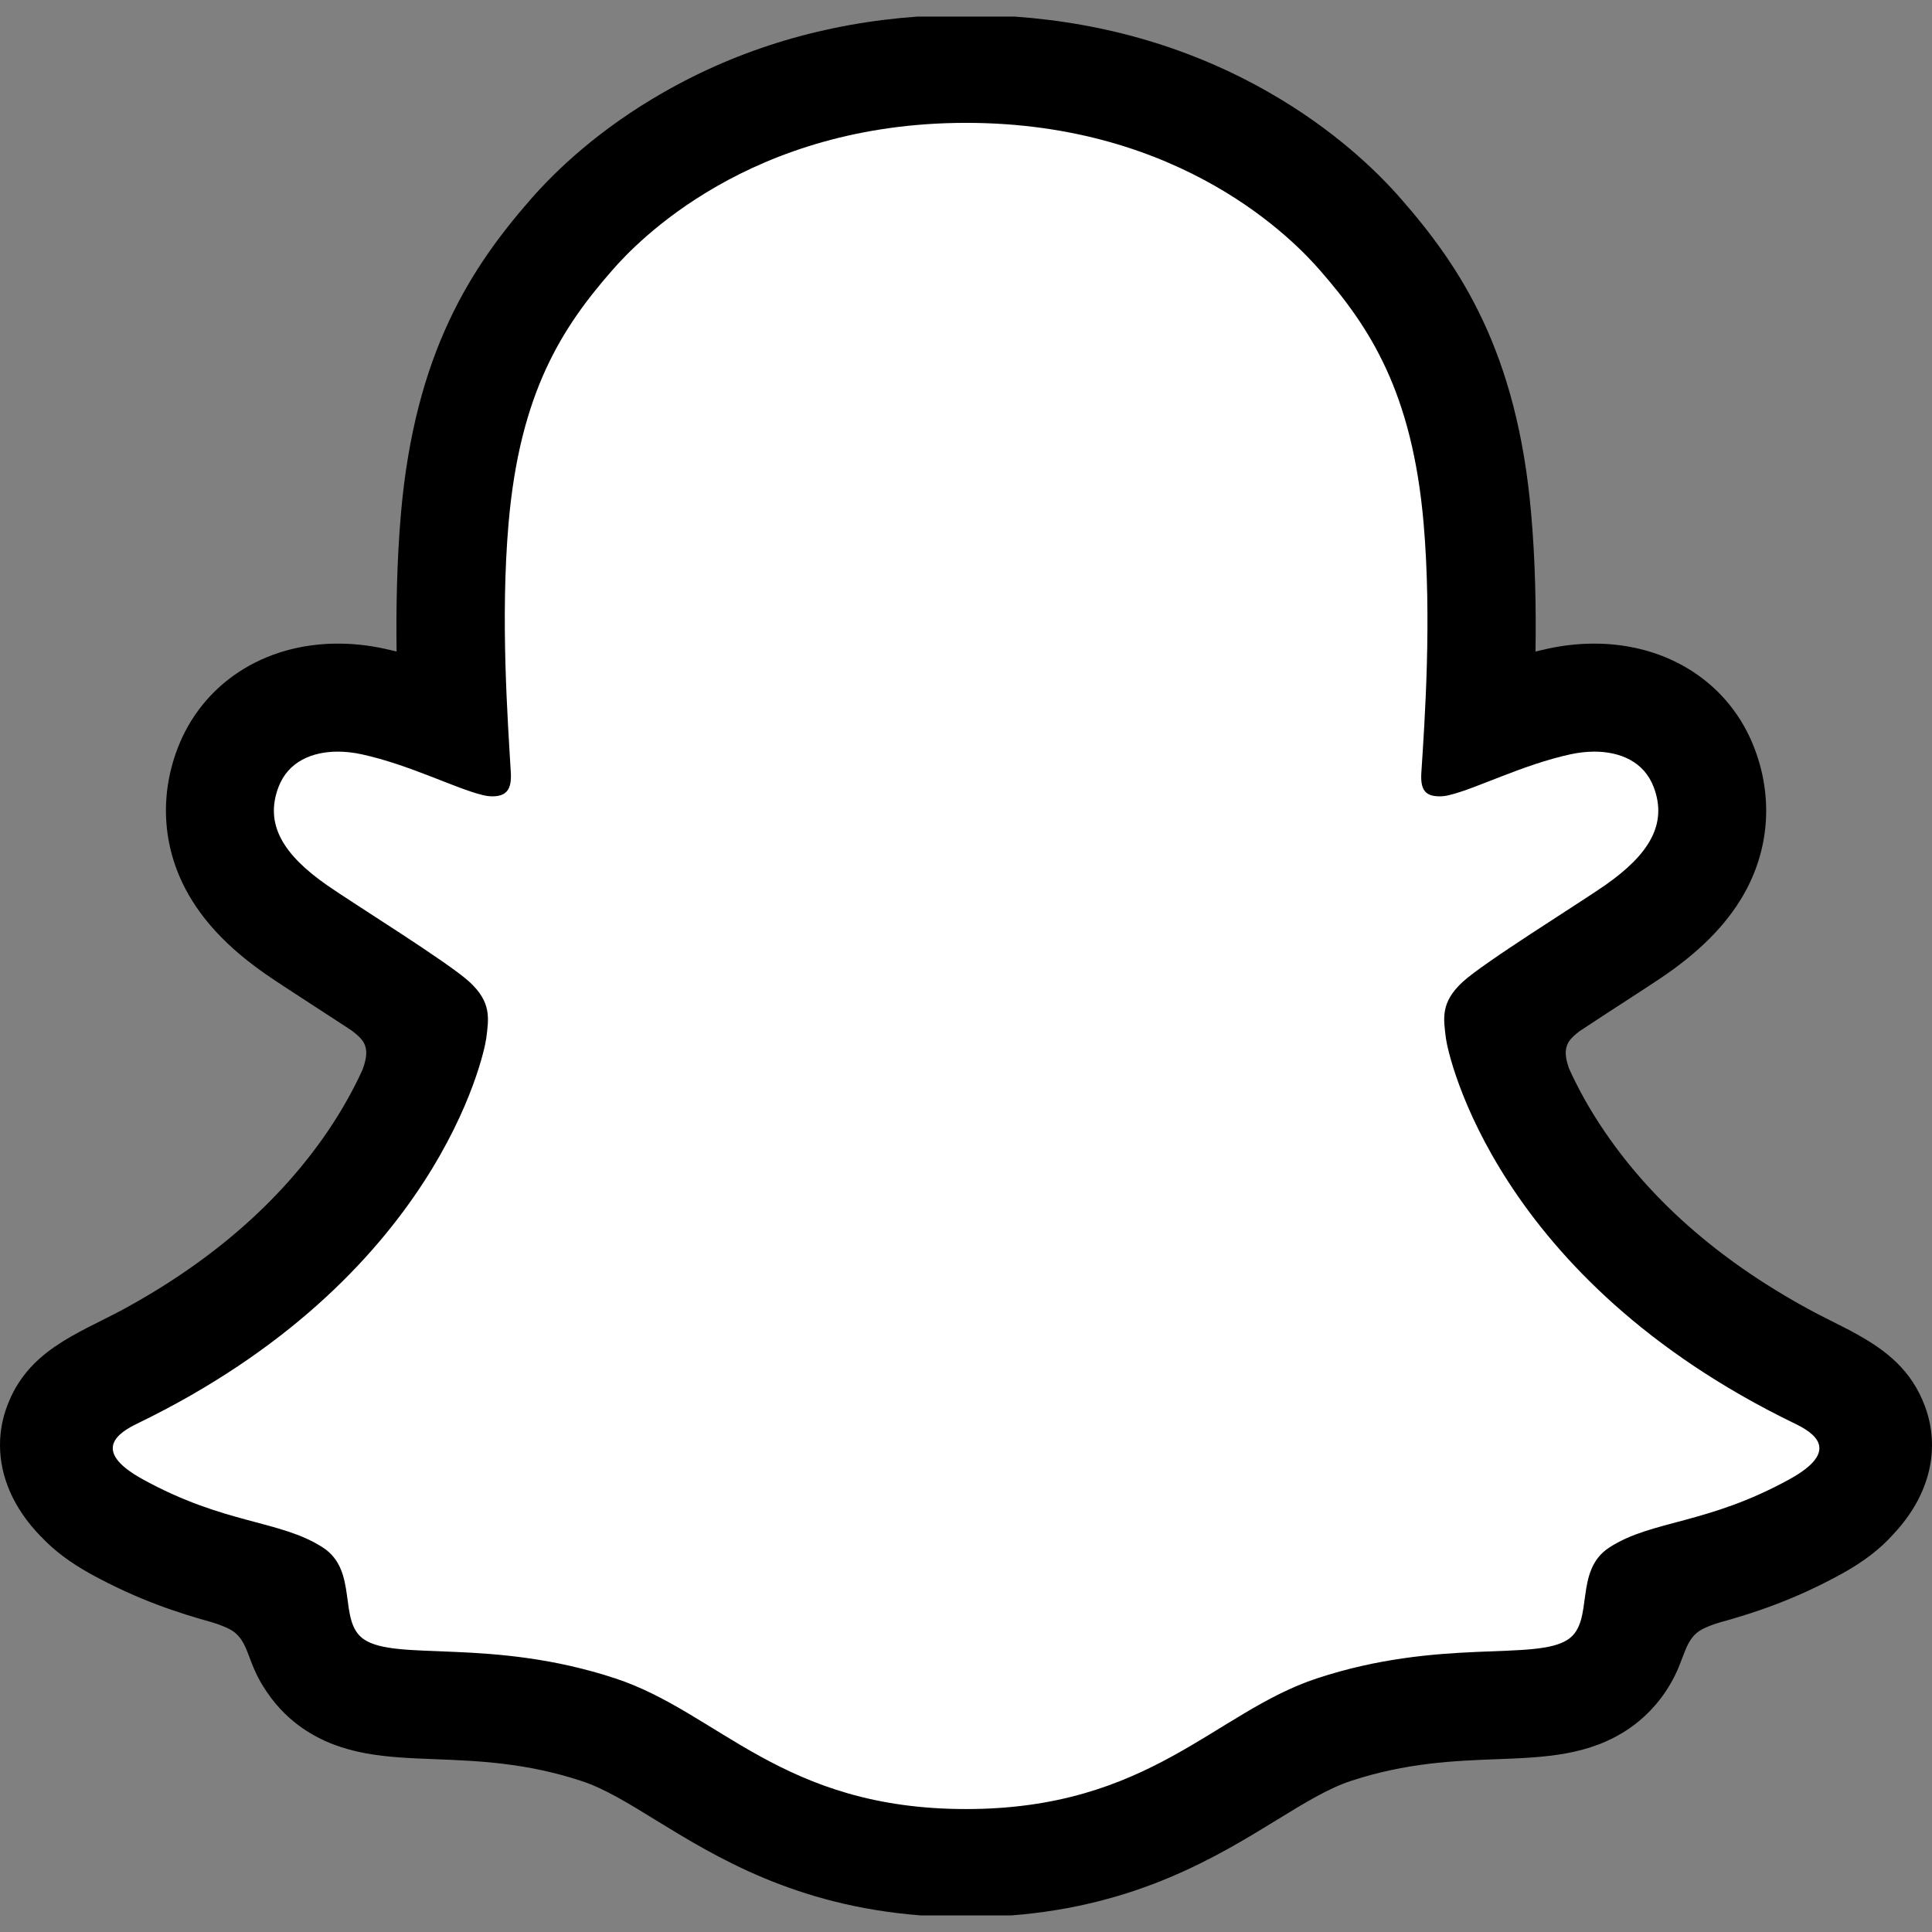 <svg width="22" height="22" viewBox="0 0 22 22" fill="none" xmlns="http://www.w3.org/2000/svg">
<rect x="0" y="0" width="22" height="22" fill="#808080" stroke="none"/>
<g clip-path="url(#clip0_7799_4673)">
<path d="M21.324 16.249C21.234 15.95 20.801 15.74 20.801 15.74H20.802C20.762 15.717 20.725 15.698 20.694 15.684C19.974 15.335 19.337 14.918 18.799 14.442C18.367 14.061 17.998 13.639 17.701 13.192C17.338 12.646 17.169 12.19 17.095 11.943C17.054 11.782 17.061 11.718 17.095 11.634C17.123 11.564 17.206 11.496 17.246 11.465C17.489 11.293 17.881 11.04 18.121 10.884C18.329 10.75 18.508 10.633 18.612 10.561C18.951 10.324 19.181 10.084 19.318 9.825C19.495 9.489 19.515 9.12 19.378 8.756C19.192 8.266 18.735 7.973 18.154 7.973C18.024 7.973 17.892 7.988 17.759 8.017C17.427 8.089 17.111 8.207 16.846 8.31C16.841 8.312 16.837 8.312 16.832 8.312C16.827 8.311 16.823 8.309 16.819 8.307C16.815 8.304 16.812 8.3 16.81 8.296C16.808 8.292 16.807 8.287 16.807 8.282C16.835 7.627 16.866 6.747 16.794 5.909C16.728 5.153 16.573 4.515 16.318 3.959C16.062 3.401 15.73 2.988 15.47 2.69C15.221 2.405 14.786 1.987 14.129 1.611C13.204 1.082 12.151 0.814 11 0.814C9.852 0.814 8.8 1.082 7.874 1.611C7.178 2.008 6.734 2.458 6.531 2.69C6.27 2.988 5.938 3.401 5.682 3.959C5.427 4.515 5.272 5.153 5.207 5.909C5.134 6.749 5.163 7.559 5.193 8.282C5.194 8.303 5.173 8.318 5.154 8.31C4.889 8.207 4.573 8.089 4.241 8.017C4.109 7.988 3.976 7.973 3.846 7.973C3.265 7.973 2.808 8.266 2.622 8.756C2.484 9.12 2.505 9.489 2.682 9.825C2.819 10.084 3.05 10.324 3.388 10.561C3.492 10.633 3.672 10.75 3.879 10.884C4.115 11.037 4.495 11.283 4.739 11.454C4.769 11.476 4.872 11.554 4.905 11.634C4.94 11.72 4.946 11.785 4.901 11.956C4.826 12.205 4.656 12.655 4.3 13.192C4.003 13.639 3.633 14.061 3.201 14.442C2.663 14.918 2.026 15.335 1.306 15.684C1.273 15.7 1.232 15.721 1.188 15.746V15.746C1.188 15.746 0.758 15.966 0.677 16.249C0.557 16.668 0.876 17.061 1.203 17.271C1.735 17.615 2.384 17.8 2.761 17.9C2.866 17.928 2.961 17.953 3.047 17.98C3.101 17.998 3.236 18.049 3.294 18.124C3.367 18.217 3.376 18.334 3.402 18.465C3.444 18.685 3.536 18.959 3.809 19.148C4.109 19.355 4.49 19.37 4.972 19.388C5.477 19.408 6.105 19.432 6.824 19.669C7.157 19.779 7.459 19.965 7.809 20.179C8.539 20.628 9.448 21.186 11 21.186C12.553 21.186 13.468 20.625 14.203 20.174C14.55 19.961 14.85 19.776 15.176 19.669C15.895 19.431 16.523 19.408 17.028 19.388C17.51 19.37 17.891 19.355 18.192 19.148C18.483 18.946 18.568 18.646 18.606 18.418C18.627 18.307 18.641 18.206 18.705 18.124C18.76 18.053 18.885 18.003 18.944 17.983C19.033 17.955 19.131 17.929 19.24 17.9C19.616 17.8 20.087 17.68 20.662 17.356C21.349 16.968 21.395 16.486 21.324 16.249Z" fill="white"/>
<path d="M20.38 16.843C19.439 17.362 18.814 17.307 18.328 17.62C17.915 17.885 18.159 18.459 17.859 18.666C17.491 18.921 16.4 18.648 14.993 19.113C13.832 19.497 13.091 20.6 11.001 20.6C8.906 20.6 8.187 19.502 7.009 19.113C5.601 18.648 4.511 18.921 4.142 18.666C3.843 18.459 4.087 17.885 3.674 17.62C3.188 17.307 2.562 17.362 1.622 16.843C1.023 16.512 1.363 16.308 1.562 16.211C4.969 14.562 5.512 12.016 5.537 11.824C5.566 11.595 5.598 11.415 5.347 11.182C5.103 10.957 4.023 10.289 3.724 10.08C3.228 9.734 3.01 9.388 3.171 8.963C3.282 8.67 3.557 8.559 3.847 8.559C3.937 8.559 4.029 8.57 4.117 8.589C4.661 8.707 5.19 8.98 5.495 9.053C5.537 9.064 5.574 9.068 5.607 9.068C5.77 9.068 5.827 8.986 5.817 8.8C5.782 8.205 5.697 7.044 5.791 5.96C5.92 4.469 6.401 3.729 6.973 3.076C7.247 2.761 8.536 1.399 11.001 1.399C13.472 1.399 14.755 2.761 15.029 3.076C15.601 3.729 16.082 4.469 16.211 5.96C16.305 7.044 16.224 8.205 16.185 8.8C16.173 8.996 16.231 9.068 16.394 9.068C16.427 9.068 16.465 9.064 16.506 9.053C16.812 8.98 17.34 8.707 17.885 8.589C17.973 8.57 18.064 8.559 18.155 8.559C18.444 8.559 18.72 8.67 18.831 8.963C18.992 9.388 18.773 9.734 18.278 10.08C17.978 10.289 16.899 10.957 16.655 11.182C16.403 11.415 16.436 11.595 16.465 11.824C16.49 12.016 17.033 14.562 20.439 16.211C20.639 16.308 20.979 16.512 20.38 16.843ZM11.556 0.189H10.446C9.398 0.264 8.427 0.553 7.555 1.052C6.817 1.473 6.327 1.945 6.046 2.266C5.372 3.038 4.725 4.007 4.565 5.854C4.52 6.379 4.509 6.917 4.516 7.419C4.471 7.408 4.425 7.397 4.378 7.387C4.201 7.348 4.023 7.329 3.847 7.329C3 7.329 2.3 7.788 2.02 8.528C1.818 9.062 1.852 9.629 2.113 10.125C2.299 10.477 2.595 10.793 3.02 11.089C3.133 11.168 3.308 11.281 3.529 11.425C3.649 11.503 3.824 11.616 3.996 11.729C4.022 11.748 4.115 11.815 4.146 11.88C4.181 11.953 4.182 12.033 4.129 12.179C4.038 12.38 3.908 12.624 3.724 12.894C3.176 13.695 2.393 14.374 1.392 14.916C0.862 15.198 0.311 15.385 0.079 16.017C0.026 16.159 0 16.306 0 16.456C0 16.809 0.15 17.173 0.464 17.495L0.464 17.494C0.611 17.652 0.795 17.791 1.027 17.92C1.574 18.221 2.038 18.369 2.403 18.47C2.467 18.489 2.616 18.538 2.68 18.595C2.843 18.736 2.82 18.951 3.037 19.264C3.167 19.459 3.319 19.592 3.443 19.678C3.897 19.992 4.408 20.011 4.948 20.032C5.437 20.051 5.991 20.072 6.623 20.281C6.885 20.367 7.157 20.535 7.472 20.729C8.151 21.145 9.054 21.7 10.484 21.811H11.517C12.948 21.7 13.858 21.142 14.541 20.723C14.854 20.531 15.125 20.365 15.379 20.281C16.011 20.072 16.565 20.05 17.053 20.032C17.594 20.011 18.104 19.992 18.559 19.678C18.701 19.579 18.88 19.419 19.022 19.173C19.177 18.909 19.174 18.722 19.32 18.595C19.379 18.542 19.51 18.497 19.58 18.476C19.949 18.374 20.419 18.226 20.974 17.92C21.221 17.784 21.413 17.636 21.564 17.466L21.57 17.459C21.988 17.009 22.093 16.482 21.921 16.017C21.768 15.601 21.477 15.378 21.146 15.194C21.091 15.163 21.036 15.133 20.98 15.106C20.88 15.055 20.779 15.005 20.679 14.953C19.645 14.405 18.838 13.714 18.278 12.894C18.089 12.618 17.957 12.368 17.866 12.165C17.818 12.028 17.82 11.95 17.854 11.88C17.881 11.825 17.95 11.77 17.987 11.742C18.164 11.625 18.348 11.505 18.472 11.425C18.694 11.281 18.868 11.168 18.982 11.089C19.406 10.793 19.703 10.477 19.889 10.125C20.15 9.629 20.183 9.062 19.981 8.528C19.702 7.788 19.002 7.329 18.155 7.329C17.979 7.329 17.801 7.348 17.624 7.387C17.577 7.397 17.531 7.408 17.485 7.419C17.493 6.917 17.482 6.379 17.436 5.854C17.277 4.007 16.63 3.038 15.955 2.266C15.674 1.944 15.184 1.472 14.45 1.052C13.578 0.553 12.607 0.264 11.556 0.189Z" fill="black"/>
</g>
<defs>
<clipPath id="clip0_7799_4673">
<rect width="22" height="22" fill="white"/>
</clipPath>
</defs>
</svg>
